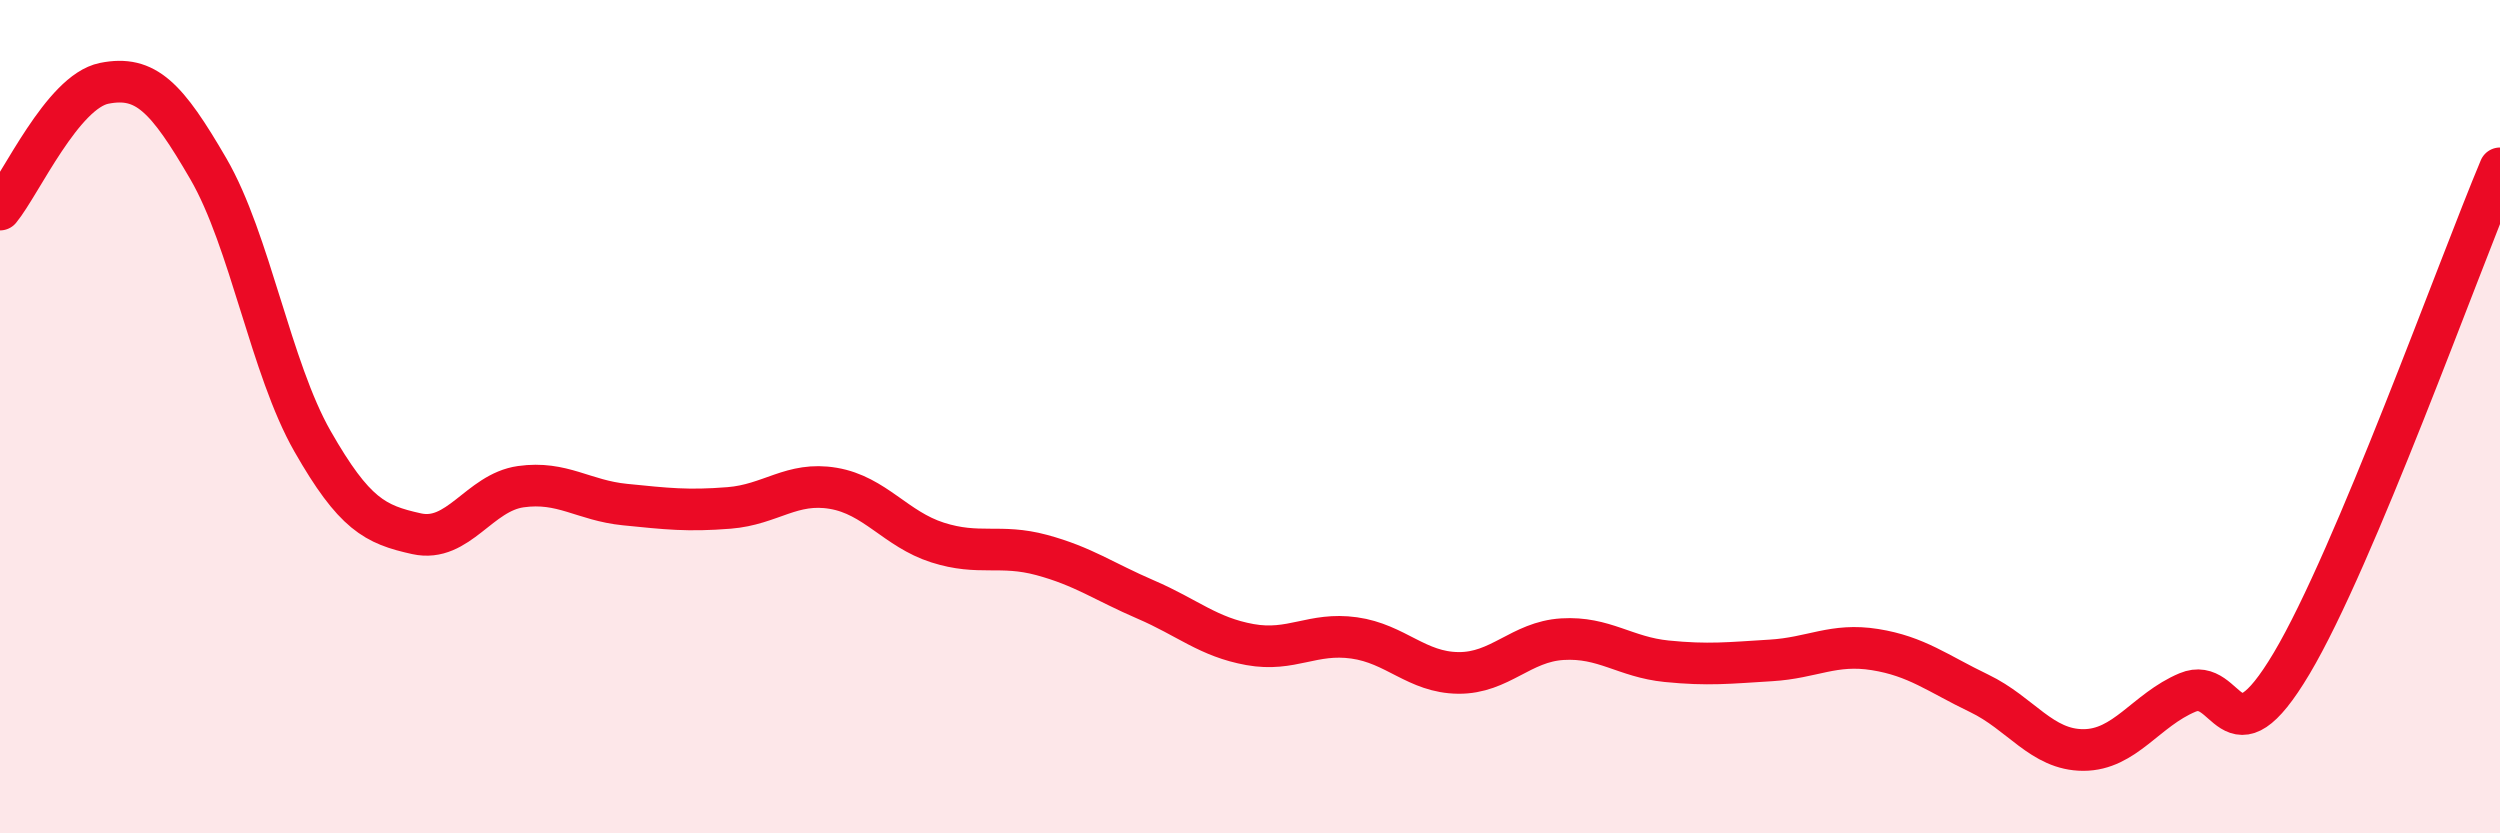 
    <svg width="60" height="20" viewBox="0 0 60 20" xmlns="http://www.w3.org/2000/svg">
      <path
        d="M 0,5.03 C 0.5,4.42 1.5,2.2 2.5,2 C 3.5,1.8 4,2.33 5,4.05 C 6,5.77 6.5,8.84 7.5,10.59 C 8.5,12.34 9,12.59 10,12.81 C 11,13.03 11.5,11.82 12.5,11.68 C 13.5,11.54 14,12.01 15,12.11 C 16,12.21 16.5,12.27 17.5,12.19 C 18.5,12.11 19,11.55 20,11.72 C 21,11.89 21.5,12.7 22.5,13.02 C 23.5,13.34 24,13.05 25,13.32 C 26,13.59 26.5,13.96 27.5,14.39 C 28.5,14.82 29,15.29 30,15.47 C 31,15.65 31.5,15.17 32.5,15.31 C 33.5,15.45 34,16.14 35,16.15 C 36,16.16 36.5,15.4 37.5,15.34 C 38.5,15.28 39,15.77 40,15.87 C 41,15.97 41.5,15.91 42.5,15.85 C 43.5,15.79 44,15.43 45,15.59 C 46,15.75 46.5,16.16 47.5,16.64 C 48.5,17.12 49,18 50,18 C 51,18 51.5,17.04 52.5,16.62 C 53.5,16.2 53.5,18.44 55,15.92 C 56.5,13.4 59,6.42 60,4.04L60 20L0 20Z"
        fill="#EB0A25"
        opacity="0.1"
        stroke-linecap="round"
        stroke-linejoin="round"
      />
      <path
        d="M 0,5.03 C 0.5,4.42 1.5,2.2 2.5,2 C 3.5,1.8 4,2.33 5,4.05 C 6,5.77 6.5,8.84 7.5,10.59 C 8.5,12.34 9,12.59 10,12.81 C 11,13.03 11.5,11.82 12.5,11.68 C 13.5,11.54 14,12.01 15,12.11 C 16,12.21 16.5,12.27 17.5,12.19 C 18.5,12.11 19,11.55 20,11.72 C 21,11.89 21.5,12.7 22.5,13.02 C 23.5,13.34 24,13.05 25,13.32 C 26,13.59 26.5,13.96 27.5,14.39 C 28.5,14.82 29,15.29 30,15.47 C 31,15.65 31.5,15.17 32.5,15.31 C 33.5,15.45 34,16.14 35,16.15 C 36,16.16 36.5,15.4 37.5,15.34 C 38.5,15.28 39,15.77 40,15.87 C 41,15.97 41.5,15.91 42.5,15.85 C 43.5,15.79 44,15.43 45,15.59 C 46,15.75 46.5,16.16 47.5,16.64 C 48.5,17.12 49,18 50,18 C 51,18 51.5,17.04 52.5,16.62 C 53.5,16.2 53.5,18.44 55,15.92 C 56.5,13.4 59,6.42 60,4.04"
        stroke="#EB0A25"
        stroke-width="1"
        fill="none"
        stroke-linecap="round"
        stroke-linejoin="round"
      />
    </svg>
  